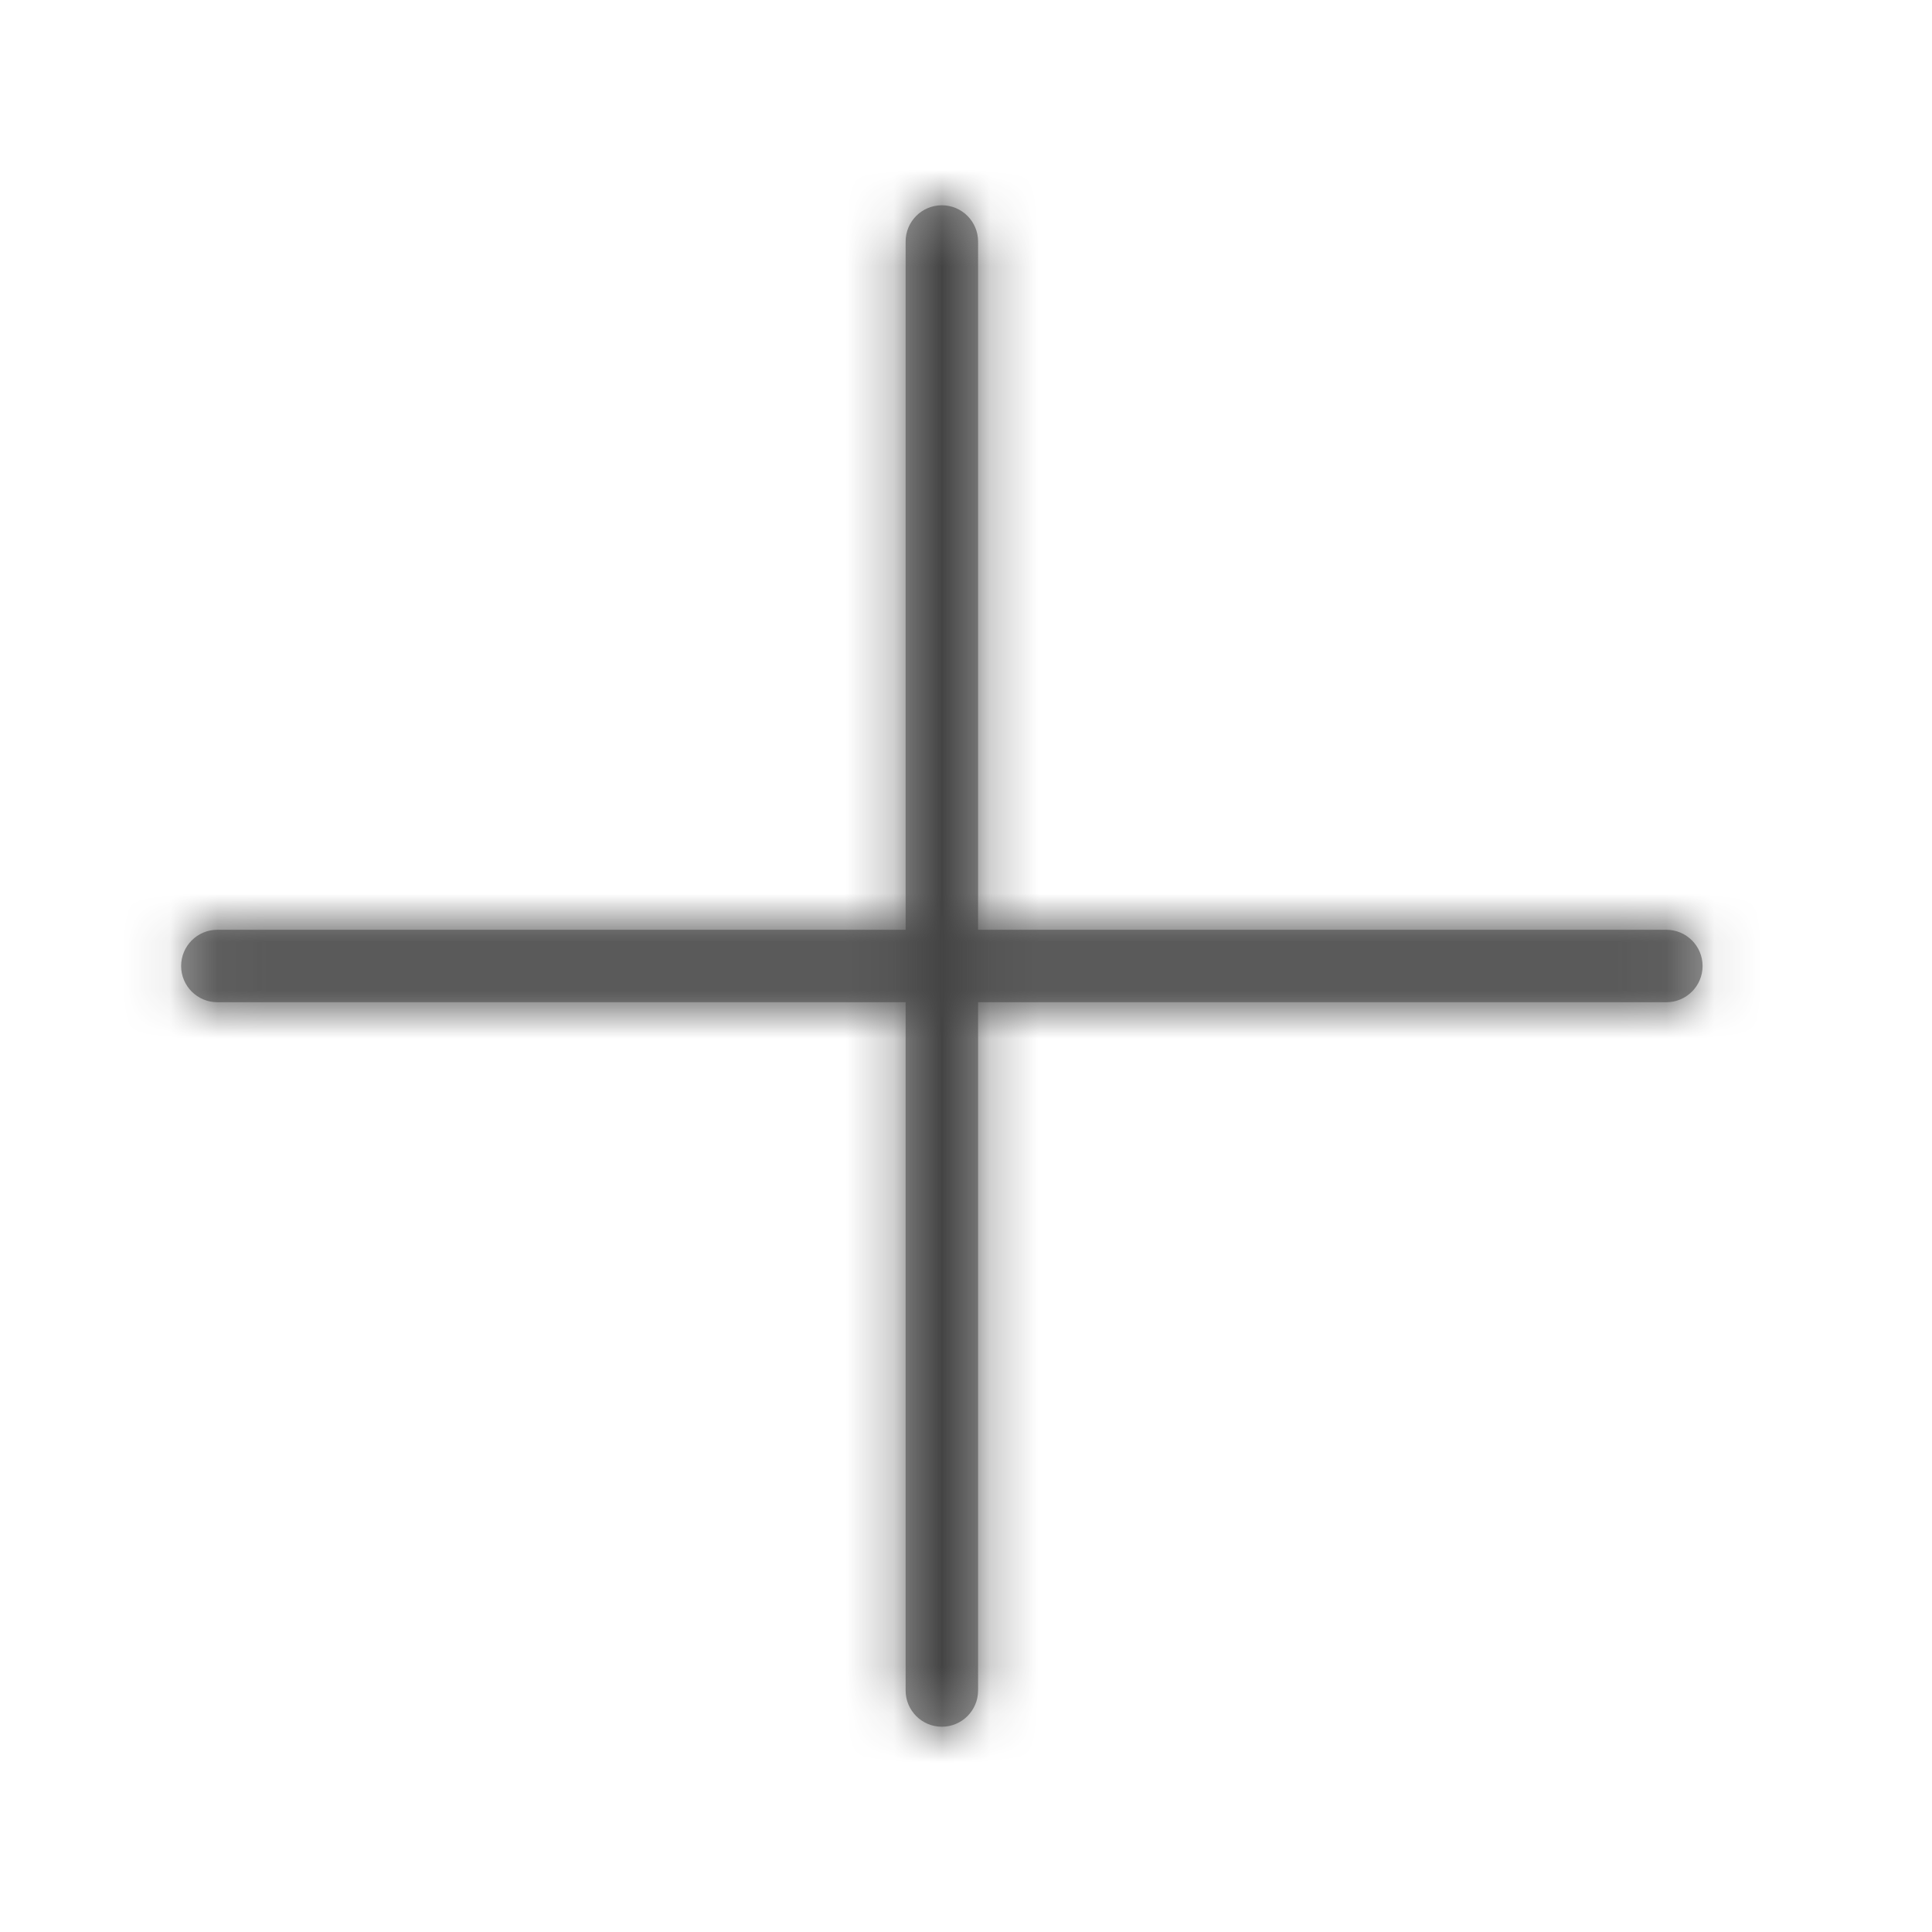<?xml version="1.0" encoding="UTF-8"?>
<svg width="1em" height="1em" viewBox="0 0 40 40" version="1.1" xmlns="http://www.w3.org/2000/svg" xmlns:xlink="http://www.w3.org/1999/xlink">
    <!-- Generator: Sketch 53.2 (72643) - https://sketchapp.com -->
    <title>Icons / Plus</title>
    <desc>Created with Sketch.</desc>
    <defs>
        <path d="M20.25,19.25 L34.5,19.25 C34.914,19.25 35.25,19.586 35.25,20 C35.25,20.414 34.914,20.75 34.5,20.75 L20.25,20.75 L20.25,35 C20.25,35.414 19.914,35.75 19.5,35.75 C19.086,35.75 18.75,35.414 18.75,35 L18.75,20.75 L4.5,20.75 C4.086,20.75 3.75,20.414 3.75,20 C3.75,19.586 4.086,19.25 4.5,19.25 L18.75,19.25 L18.75,5 C18.75,4.586 19.086,4.25 19.5,4.25 C19.914,4.25 20.25,4.586 20.25,5 L20.25,19.25 Z" id="plus-icon-path-id"></path>
    </defs>
    <g id="Icons-/-Plus" stroke="none" stroke-width="1" fill="none" fill-rule="evenodd">
        <mask id="plus-icon-mask-id" fill="white">
            <use xlink:href="#plus-icon-path-id"></use>
        </mask>
        <use id="plus-icon-use-id" fill="#979797" fill-rule="nonzero" xlink:href="#plus-icon-path-id"></use>
        <rect id="plus-icon-rectangle" fill="#444444" mask="url(#plus-icon-mask-id)" x="0" y="0" width="40" height="40"></rect>
    </g>
</svg>